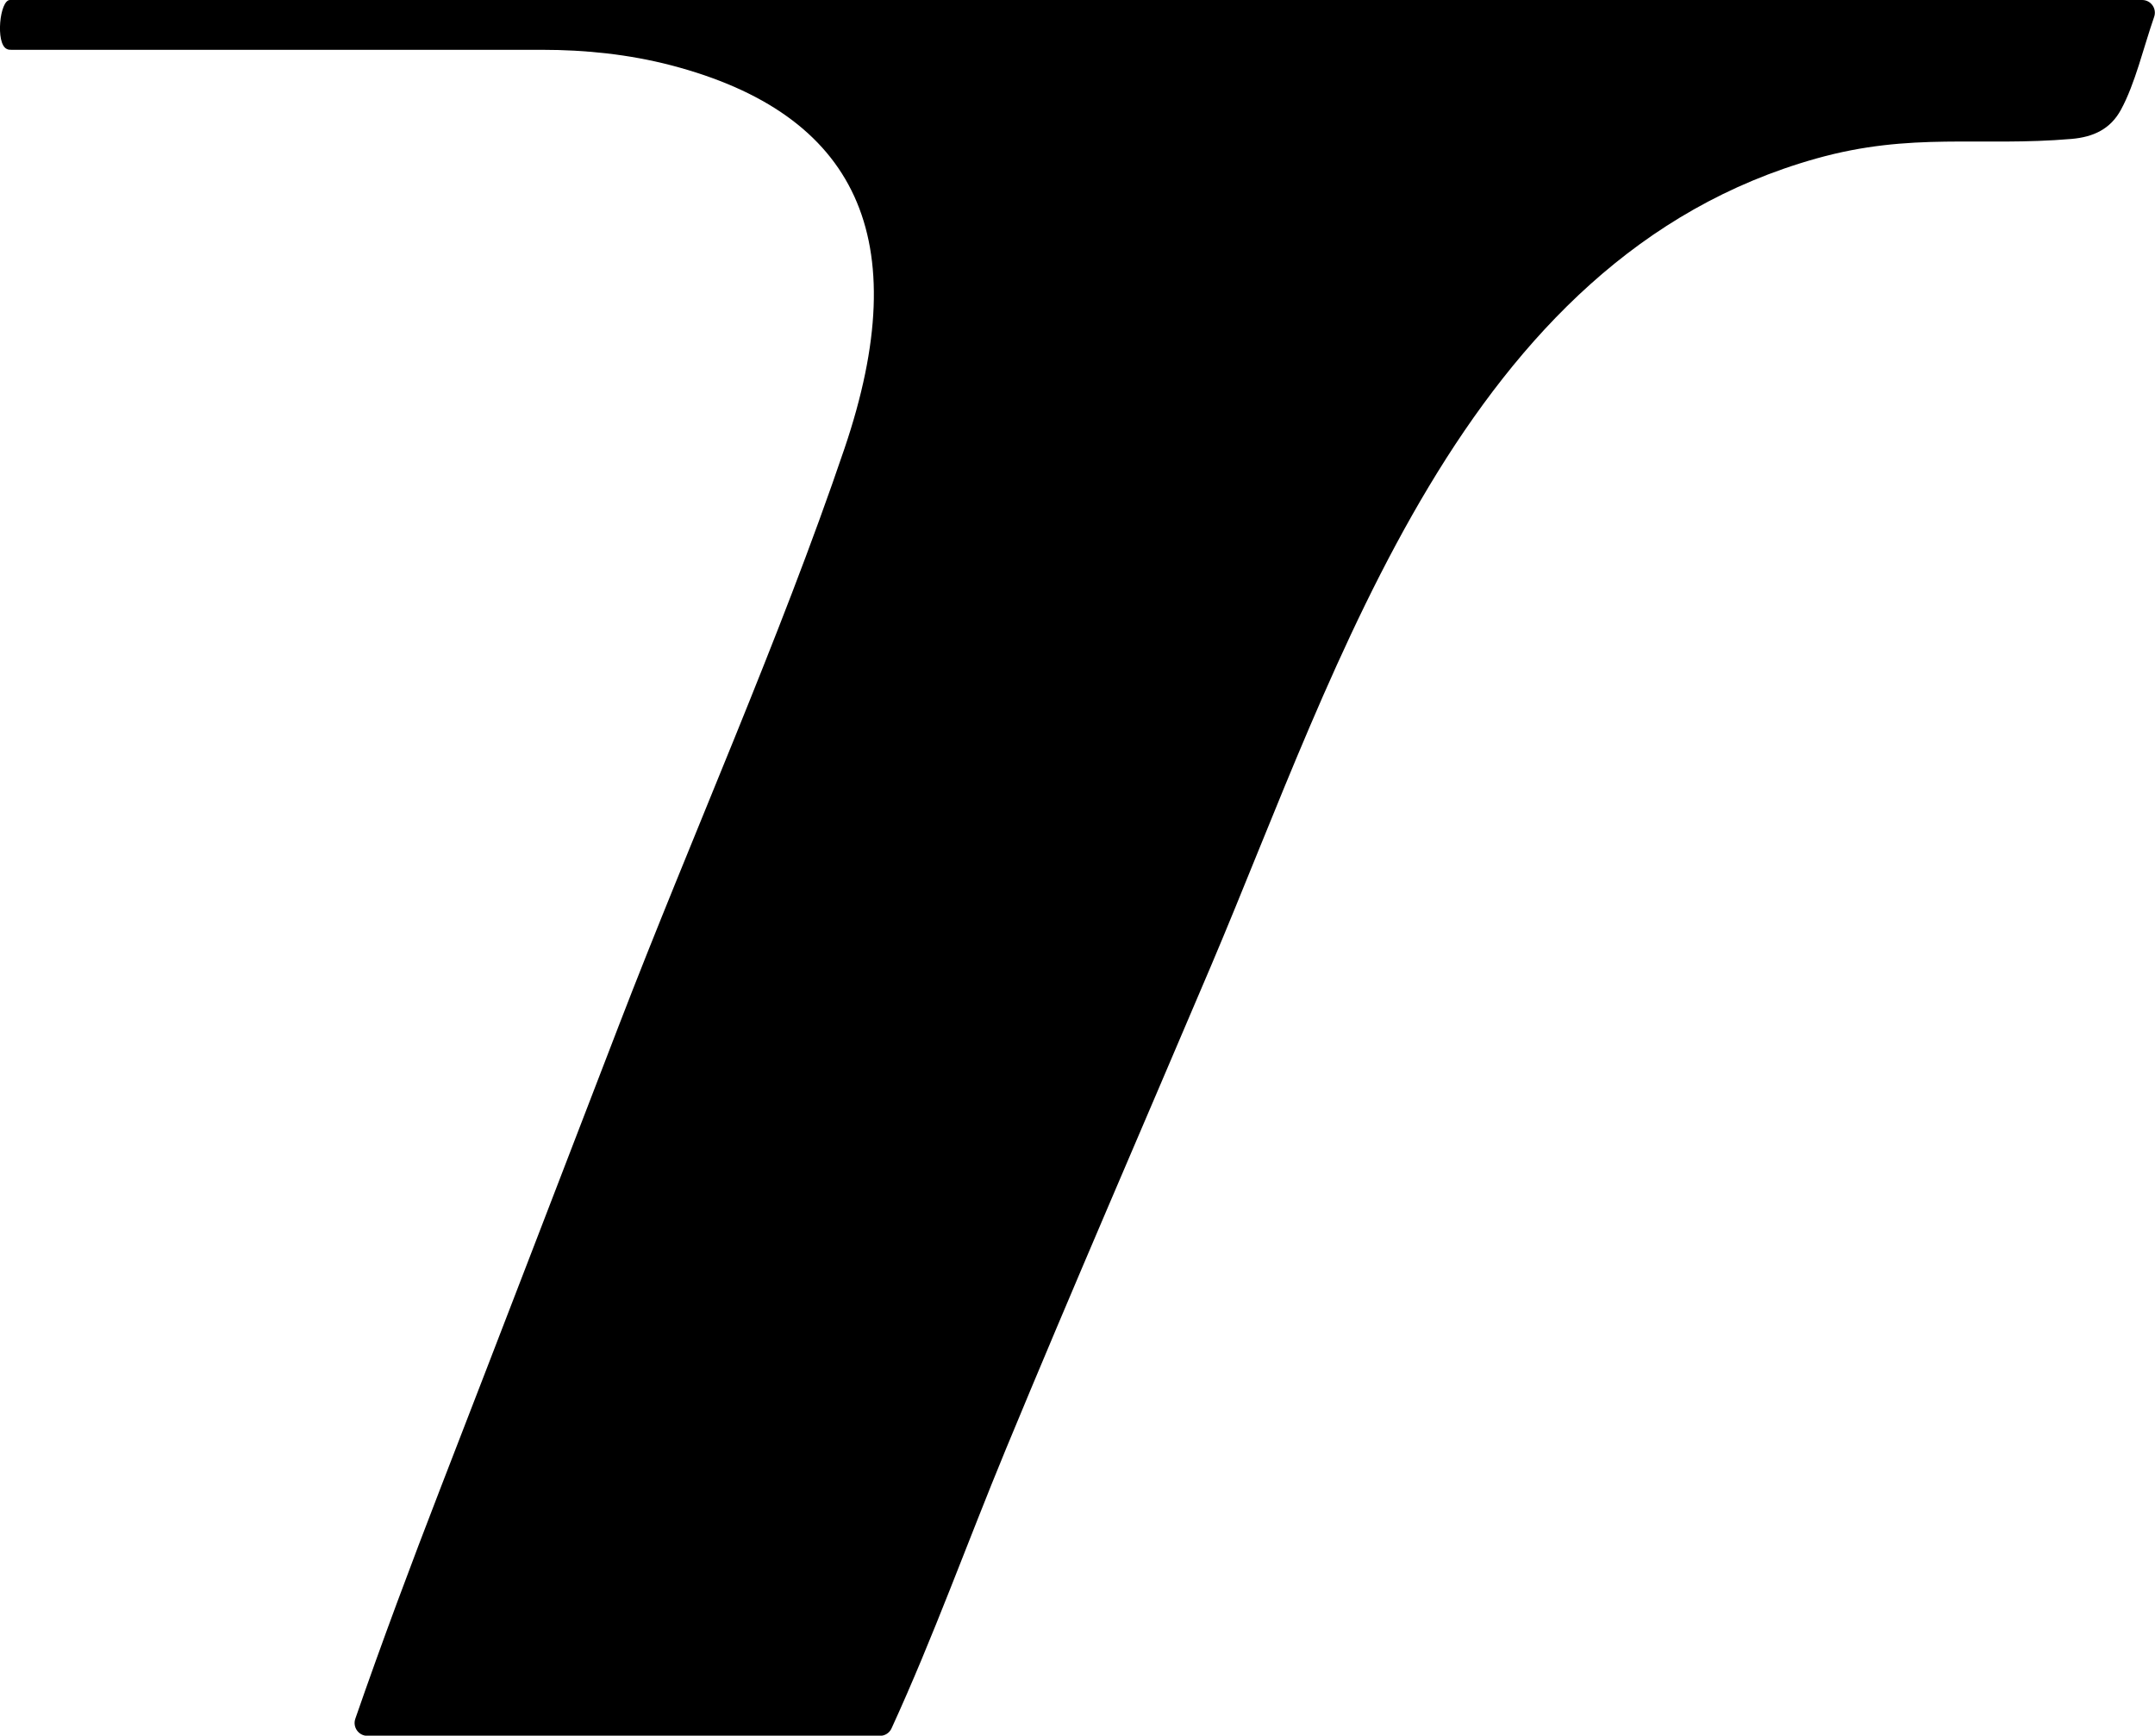 <svg xmlns="http://www.w3.org/2000/svg" viewBox="0 0 147.52 118.82">
    <style>
        :root { 
            color: black;
        }
        @media (prefers-color-scheme: dark) { 
            :root { 
                color: white; 
            }
        }
    </style>
    <path fill="currentColor"
    d="M146.64,0c.6,0,1.02.59.82,1.16-.73,2.1-1.3,4.57-2.27,6.35-.72,1.33-1.89,1.87-3.38,2-6.3.54-10.95-.49-17.47,1.34-24.24,6.8-32.69,34.66-41.44,55.27-4.68,11.02-9.46,22.01-14.04,33.08-2.63,6.36-4.96,12.86-7.83,19.12-.14.31-.45.51-.79.51H25.15c-.6,0-1.02-.59-.83-1.16,1.84-5.31,3.82-10.59,5.85-15.84,4.08-10.53,8.13-21.08,12.19-31.62,5-12.99,11.01-26.42,15.45-39.51,4.88-14.38.86-22.9-11.87-26.23-2.88-.75-5.86-1.06-8.83-1.06H.8c-.12,0-.23,0-.34-.06C-.32,2.98-.02,0,.68,0h145.96Z"
    />
</svg>